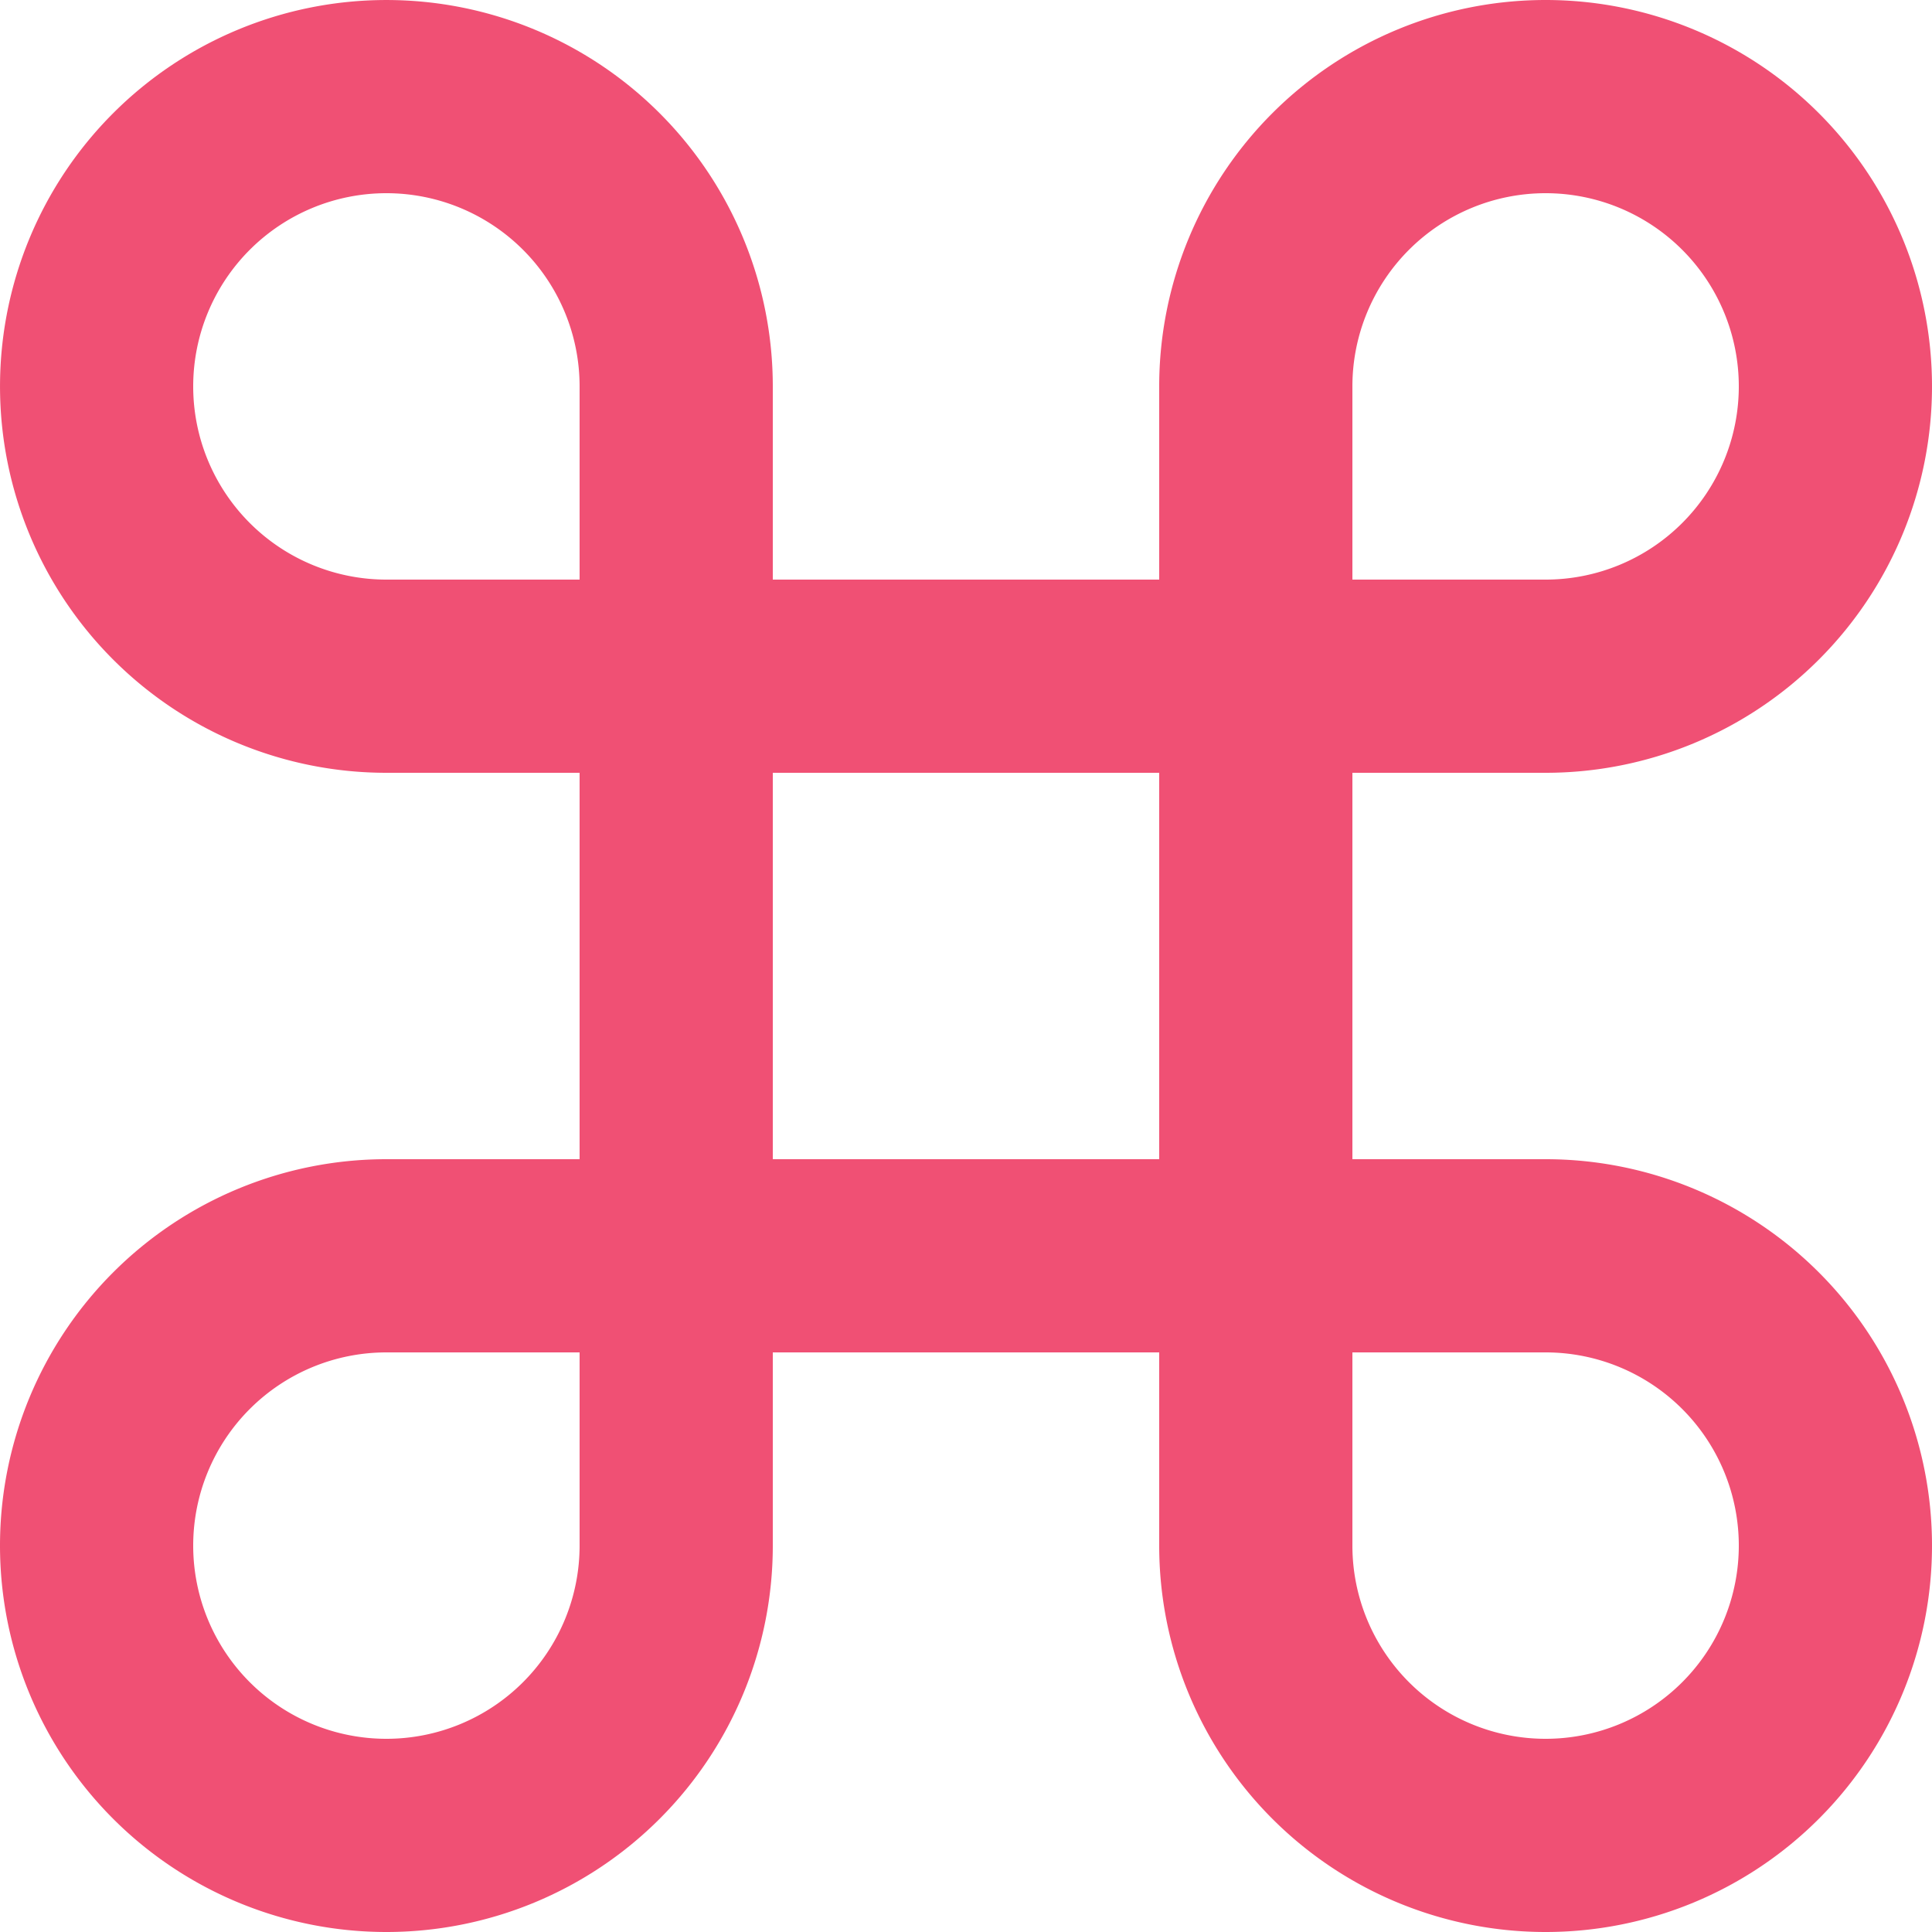 <svg width="24" height="24" viewBox="0 0 24 24" fill="none" xmlns="http://www.w3.org/2000/svg">
  <g clip-path="url(#a)">
    <path fill-rule="evenodd" clip-rule="evenodd" d="M1.406 1.406A4.8 4.8 0 0 1 9.6 4.8v2.4h4.8V4.8a4.8 4.8 0 1 1 4.8 4.8h-2.4v4.8h2.4a4.8 4.8 0 1 1-4.8 4.8v-2.4H9.6v2.4a4.8 4.8 0 1 1-4.8-4.8h2.4V9.6H4.8a4.8 4.8 0 0 1-3.394-8.194ZM7.2 7.2V4.8a2.4 2.4 0 1 0-2.4 2.4h2.4Zm2.4 2.4v4.8h4.8V9.6H9.6Zm-2.4 7.2H4.8a2.4 2.4 0 1 0 2.4 2.4v-2.4Zm9.6 0v2.4a2.4 2.4 0 1 0 2.4-2.4h-2.4Zm0-9.6h2.4a2.4 2.4 0 1 0-2.4-2.4v2.4Z" fill="#F05074"/>
  </g>
  <defs>
    <clipPath id="a">
      <path fill="#fff" d="M0 0h24v24H0z"/>
    </clipPath>
  </defs>
</svg>